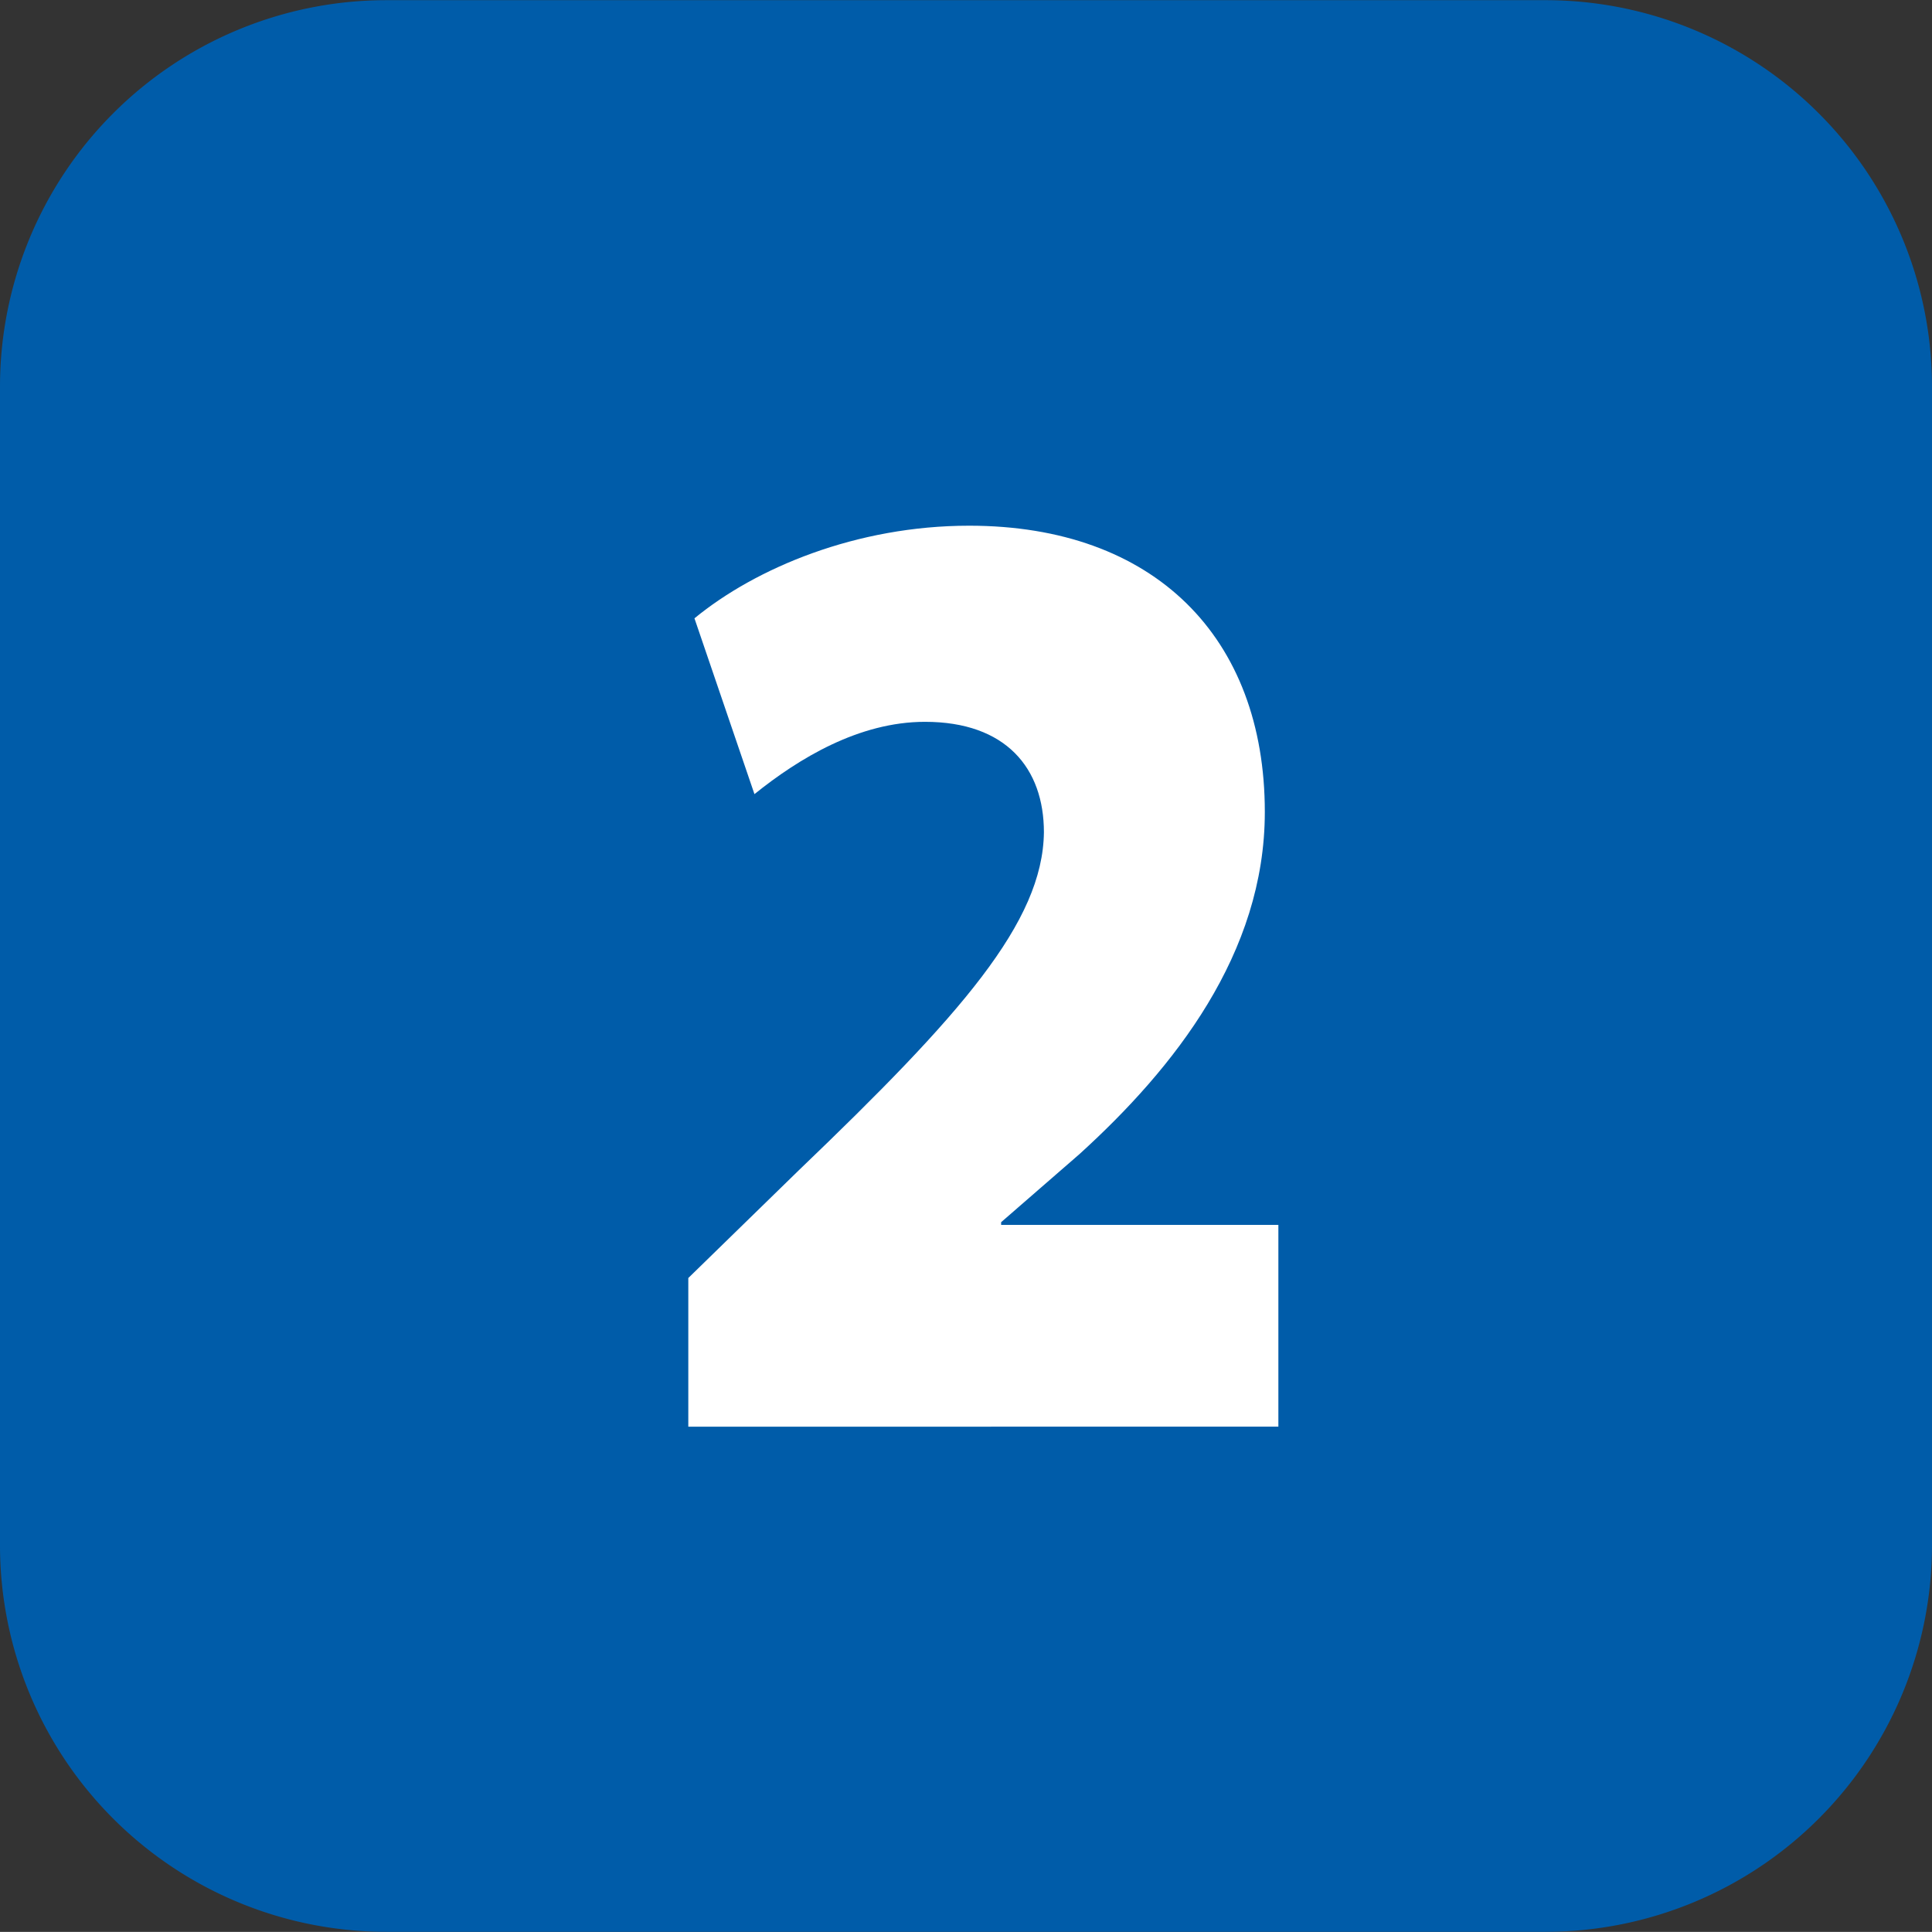 <svg id="Calque_1" data-name="Calque 1" xmlns="http://www.w3.org/2000/svg" viewBox="0 0 216.72 216.71"><rect x="0" y="0" width="216.72" height="216.71" fill="#333333" stroke="none"/><defs><style>.cls-1{fill:#005ca9;fill-rule:evenodd;}.cls-2{fill:#fff;}</style></defs><path class="cls-1" d="M430.9,195a43.34,43.34,0,0,1,43.34-43.34h130A43.35,43.35,0,0,1,647.62,195V325a43.36,43.36,0,0,1-43.35,43.34h-130A43.35,43.35,0,0,1,430.9,325Z" transform="translate(-430.9 -151.64)"/><path class="cls-2" d="M508.11,311.68V295l12.38-12.07C538.66,265.51,547.88,255.11,548,245c0-7.19-4.26-12.39-13.34-12.39-7.43,0-14.18,4.13-19.13,8.11L508.8,221c6.88-5.65,18.16-10.39,30.82-10.39,20.78,0,33.16,12.53,33.16,32.11,0,15.9-10.18,28.74-20.78,38.37l-8.8,7.65v.3h31.1v22.63Z" transform="translate(-430.9 -151.64)"/></svg>